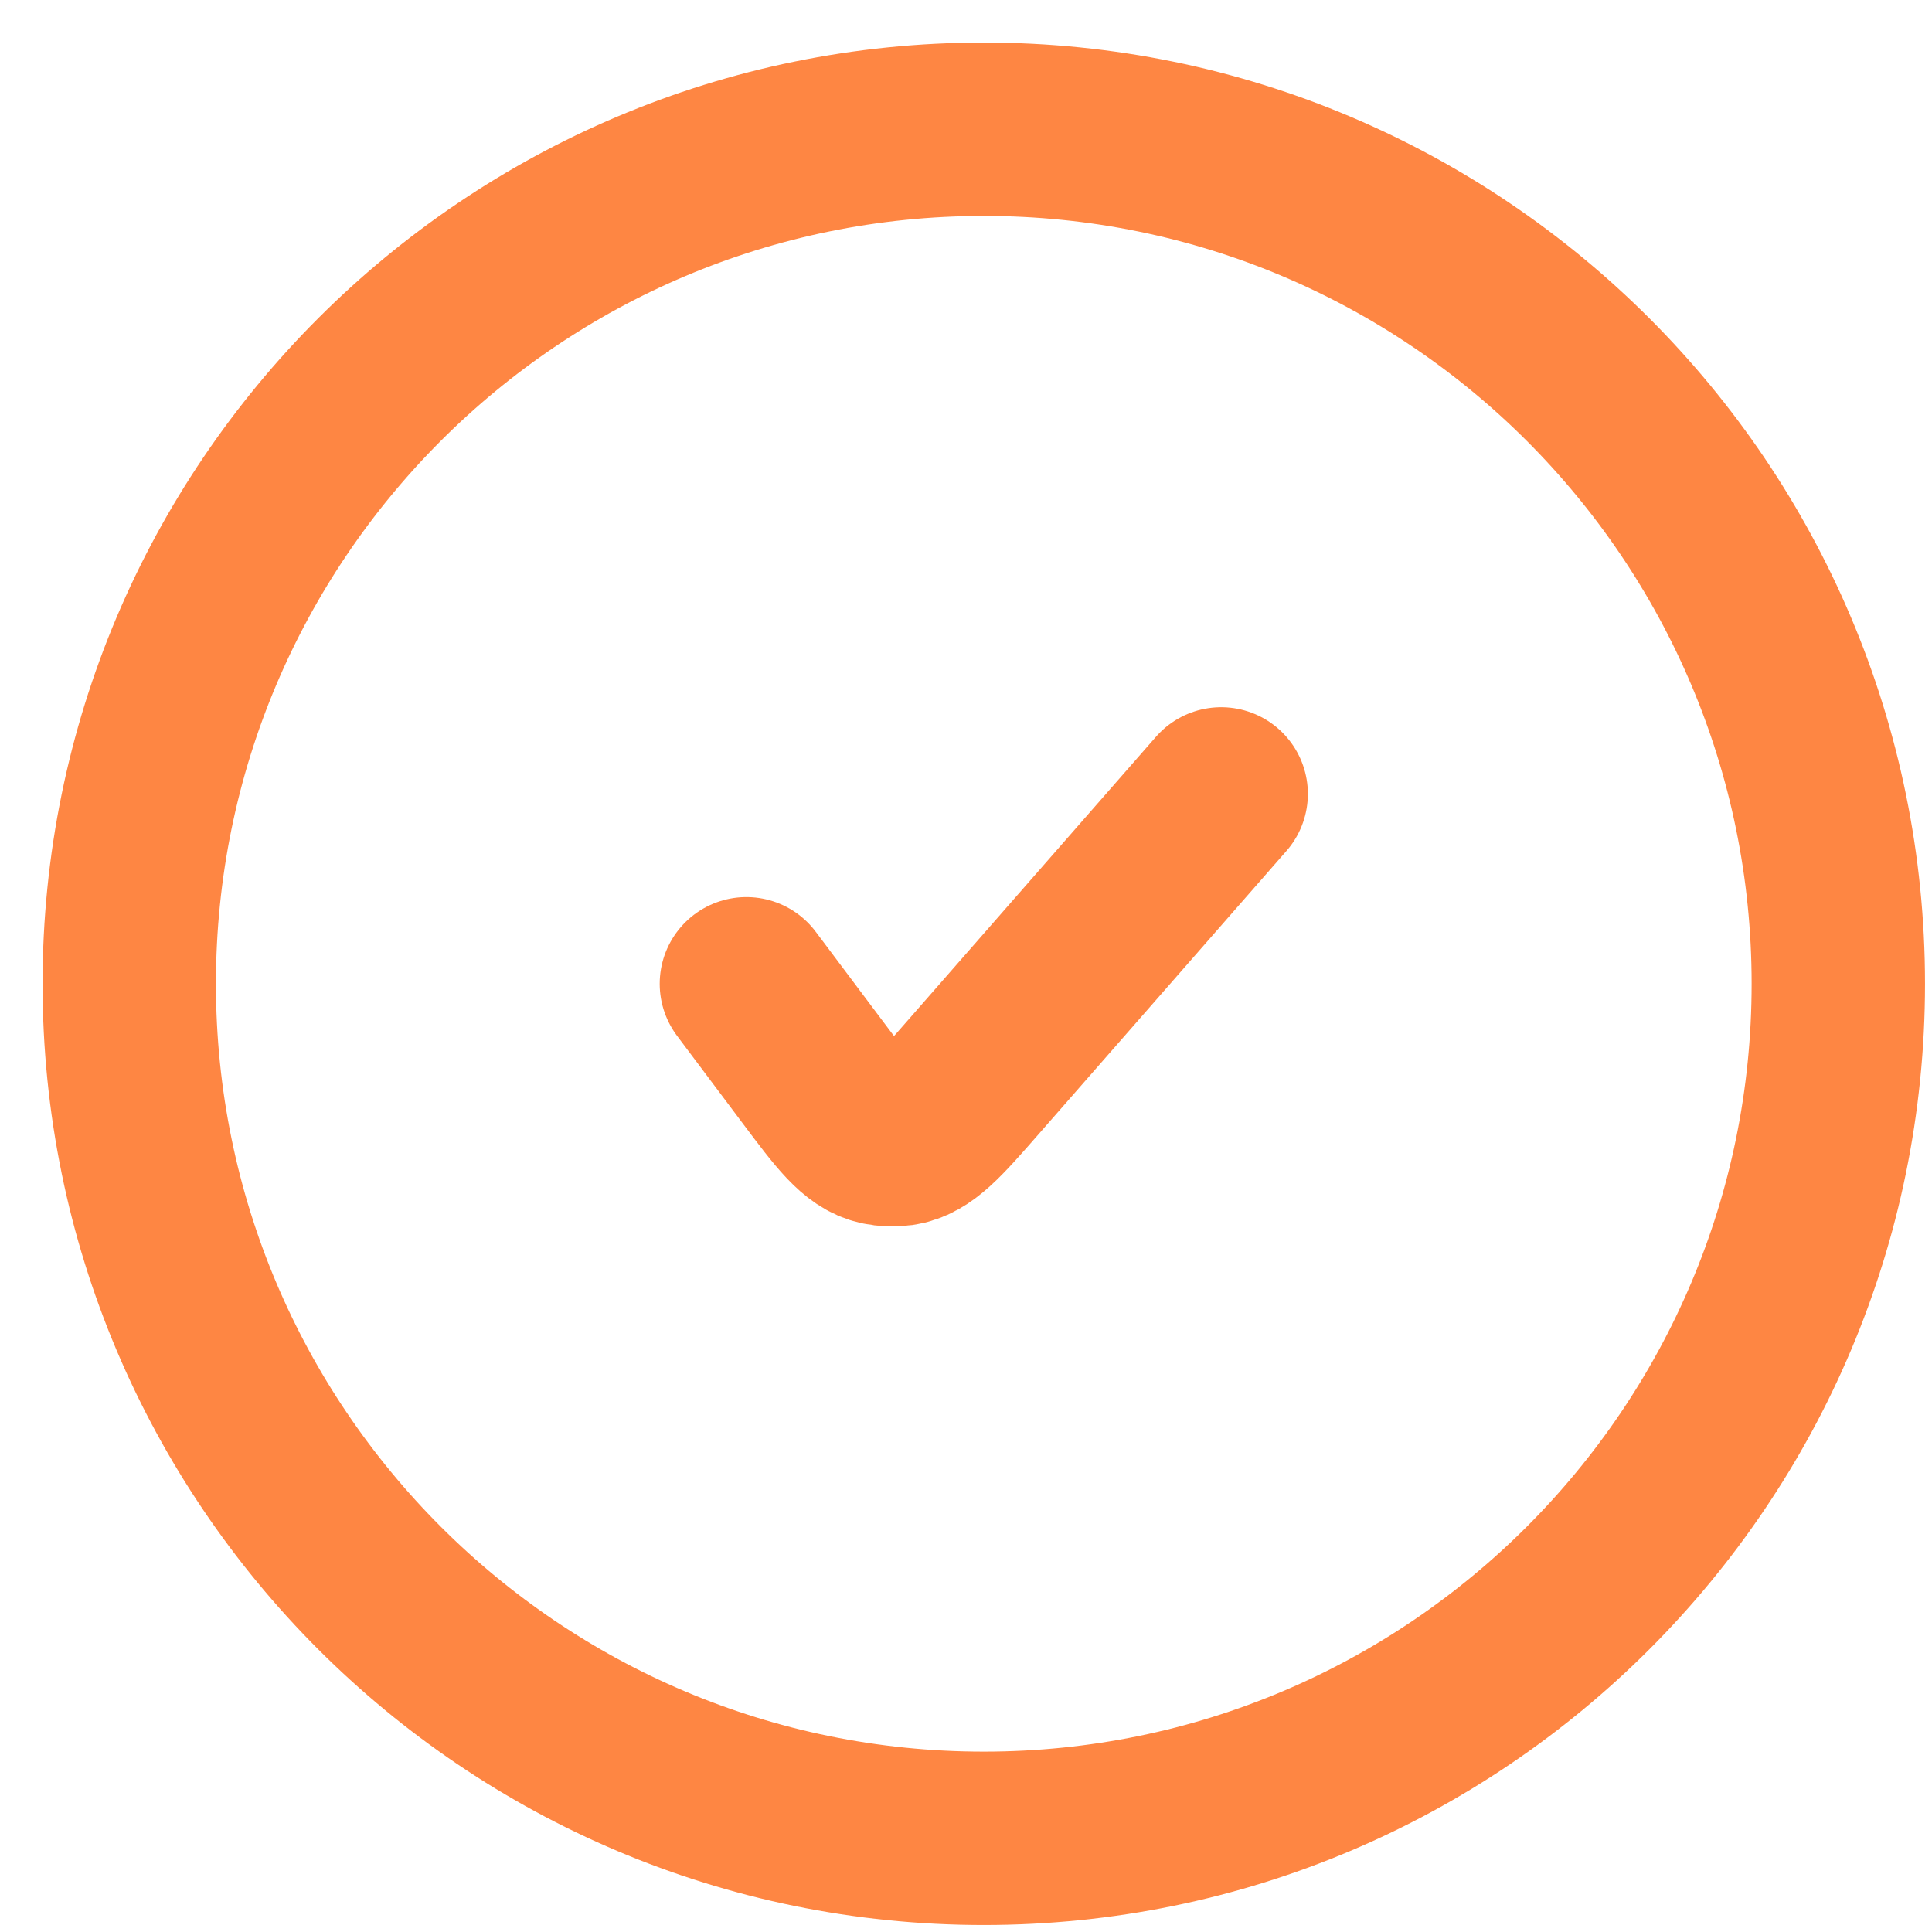 <svg width="39" height="39" viewBox="0 0 39 39" fill="none" xmlns="http://www.w3.org/2000/svg">
<path d="M15.067 19.859L16.388 21.62C17.022 22.465 17.339 22.888 17.762 22.981C17.898 23.01 18.038 23.015 18.175 22.996C18.605 22.936 18.953 22.538 19.648 21.743L24.651 16.026M37.109 19.859C37.109 29.386 29.386 37.109 19.859 37.109C10.332 37.109 2.609 29.386 2.609 19.859C2.609 10.332 10.332 2.609 19.859 2.609C29.386 2.609 37.109 10.332 37.109 19.859Z" stroke="#FE8643" stroke-width="3.5" stroke-linecap="round" stroke-linejoin="round"/>
</svg>
